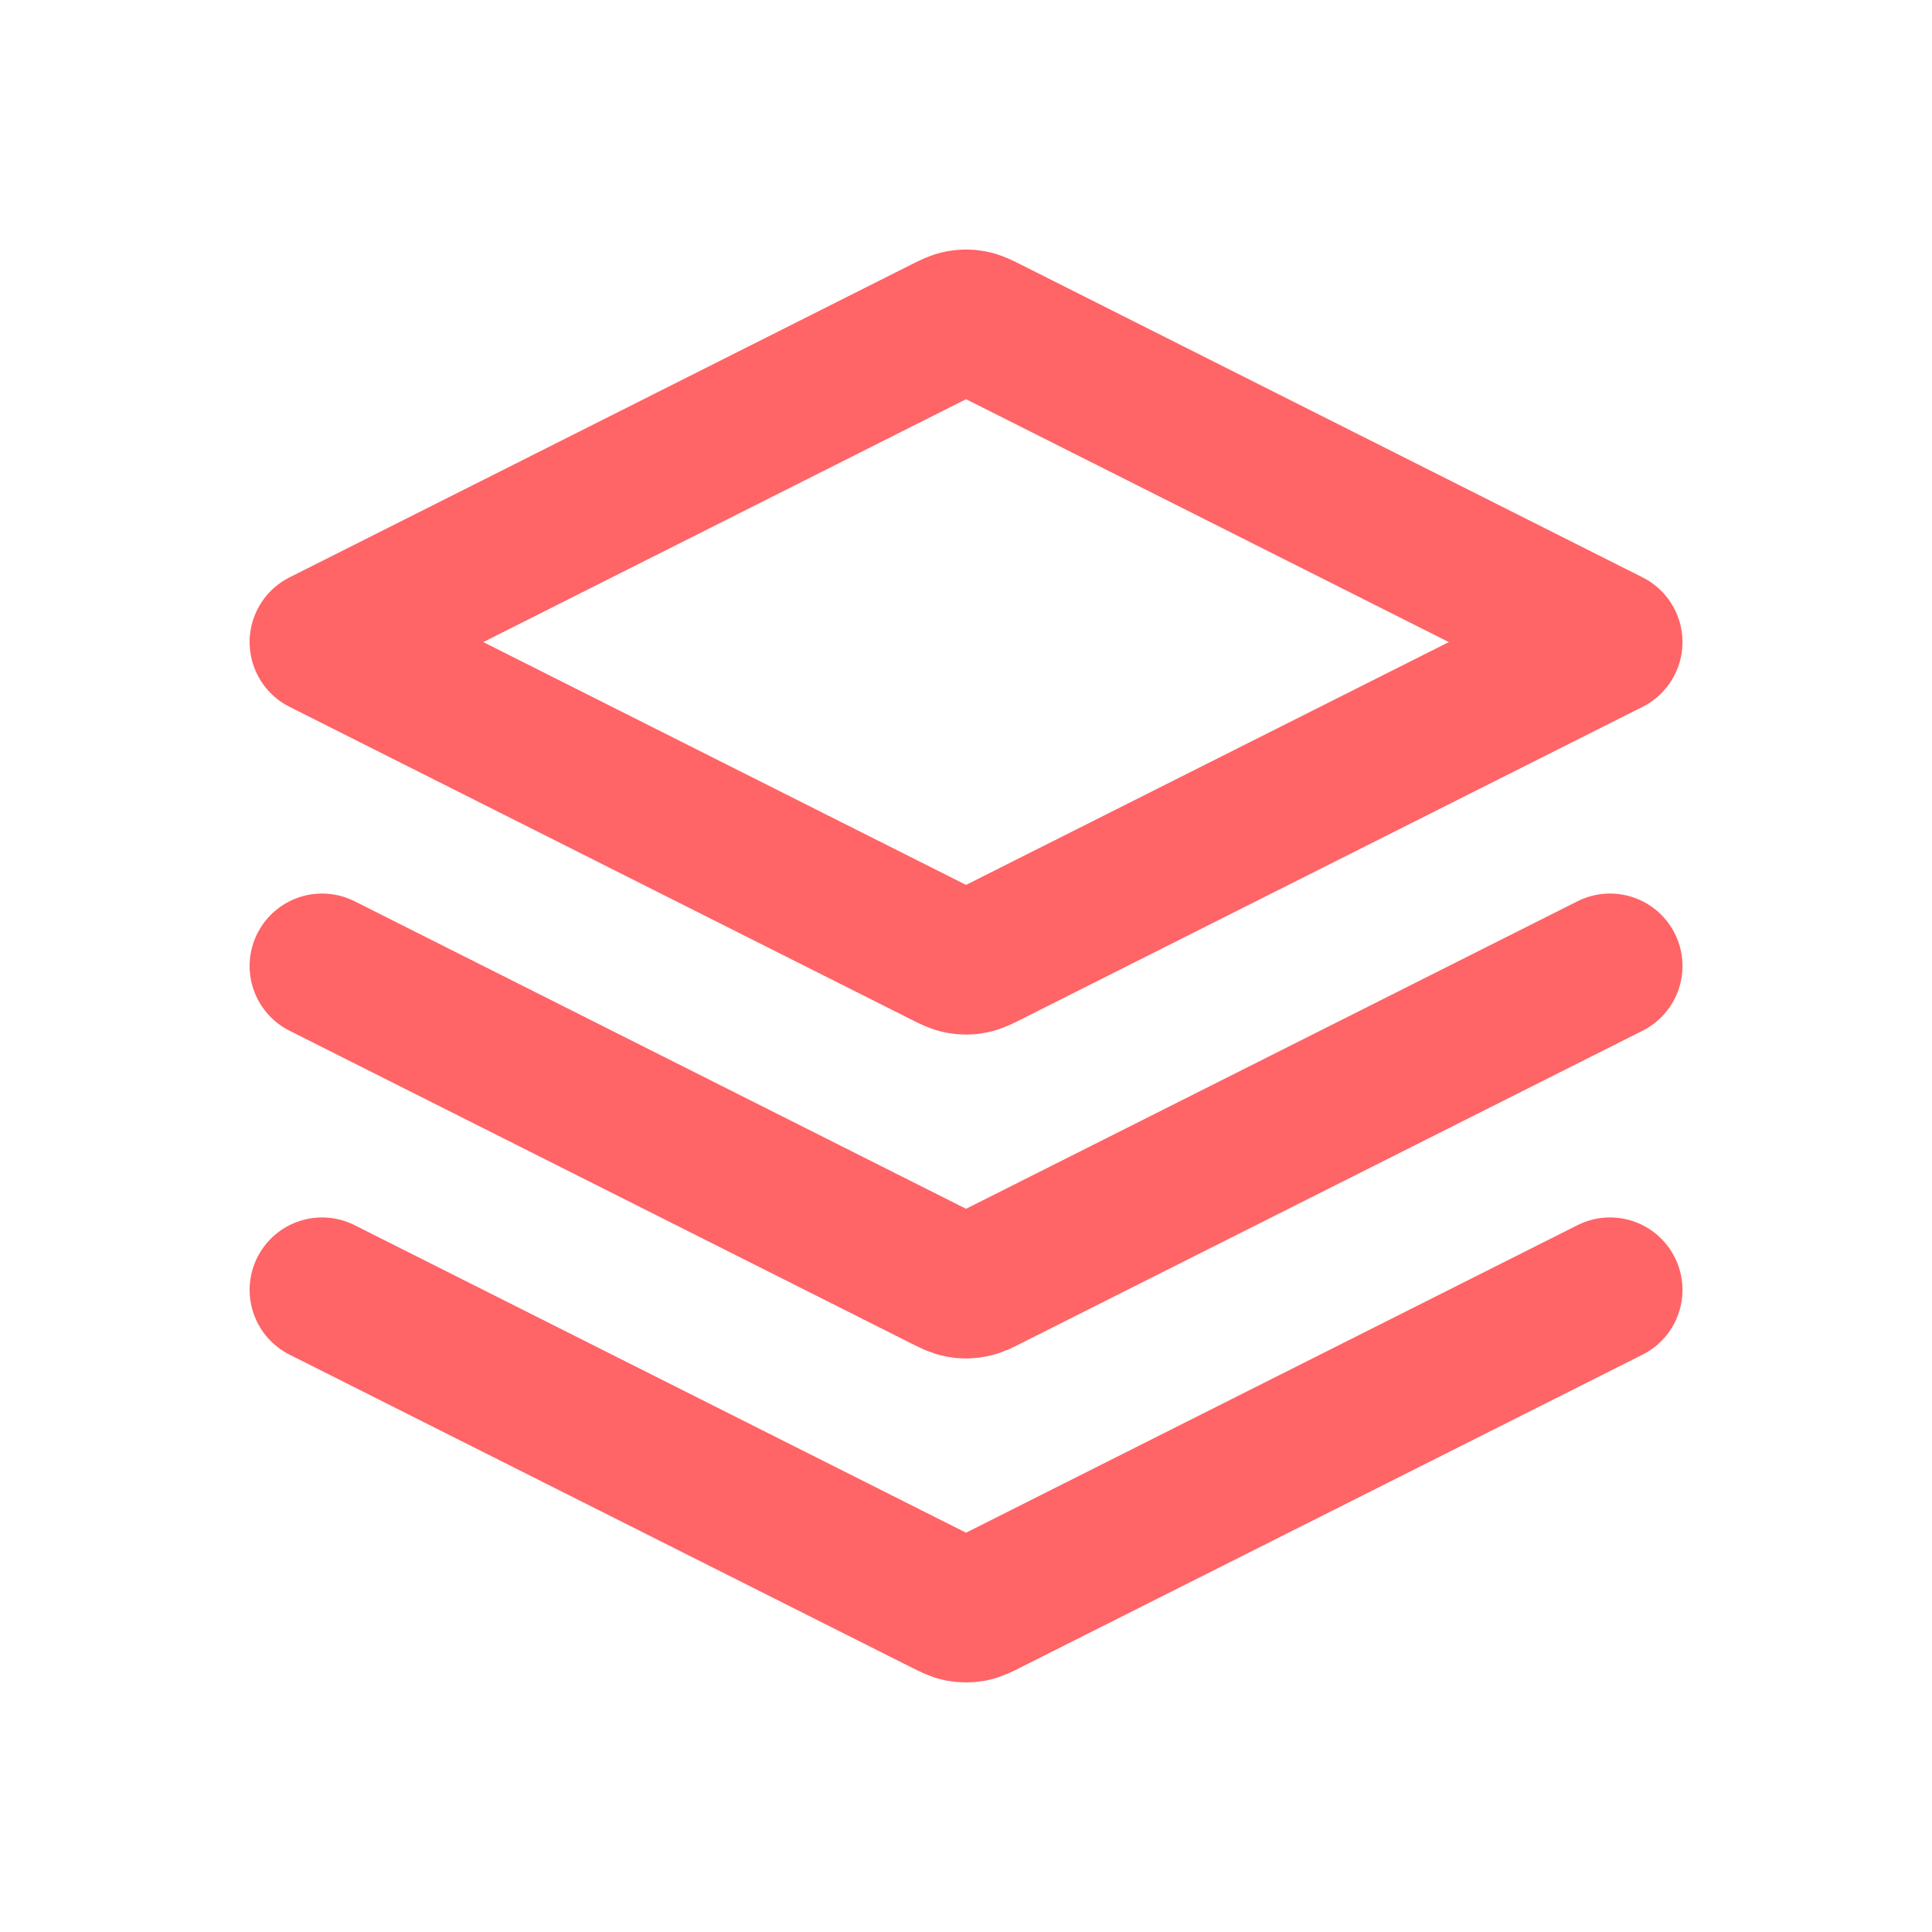 <svg width="20" height="20" viewBox="0 0 20 20" fill="none" xmlns="http://www.w3.org/2000/svg">
<path d="M3.334 10L9.762 13.233C9.85 13.277 9.893 13.299 9.939 13.307C9.98 13.315 10.021 13.315 10.062 13.307C10.108 13.299 10.152 13.277 10.239 13.233L16.667 10M3.334 13.353L9.762 16.586C9.85 16.63 9.893 16.652 9.939 16.661C9.98 16.668 10.021 16.668 10.062 16.661C10.108 16.652 10.152 16.63 10.239 16.586L16.667 13.353M3.334 6.647L9.762 3.413C9.85 3.369 9.893 3.347 9.939 3.339C9.98 3.331 10.021 3.331 10.062 3.339C10.108 3.347 10.152 3.369 10.239 3.413L16.667 6.647L10.239 9.88C10.152 9.924 10.108 9.946 10.062 9.954C10.021 9.962 9.98 9.962 9.939 9.954C9.893 9.946 9.85 9.924 9.762 9.88L3.334 6.647Z" stroke="#FF6467" stroke-width="1.5" stroke-linecap="round" stroke-linejoin="round"/>
</svg>

